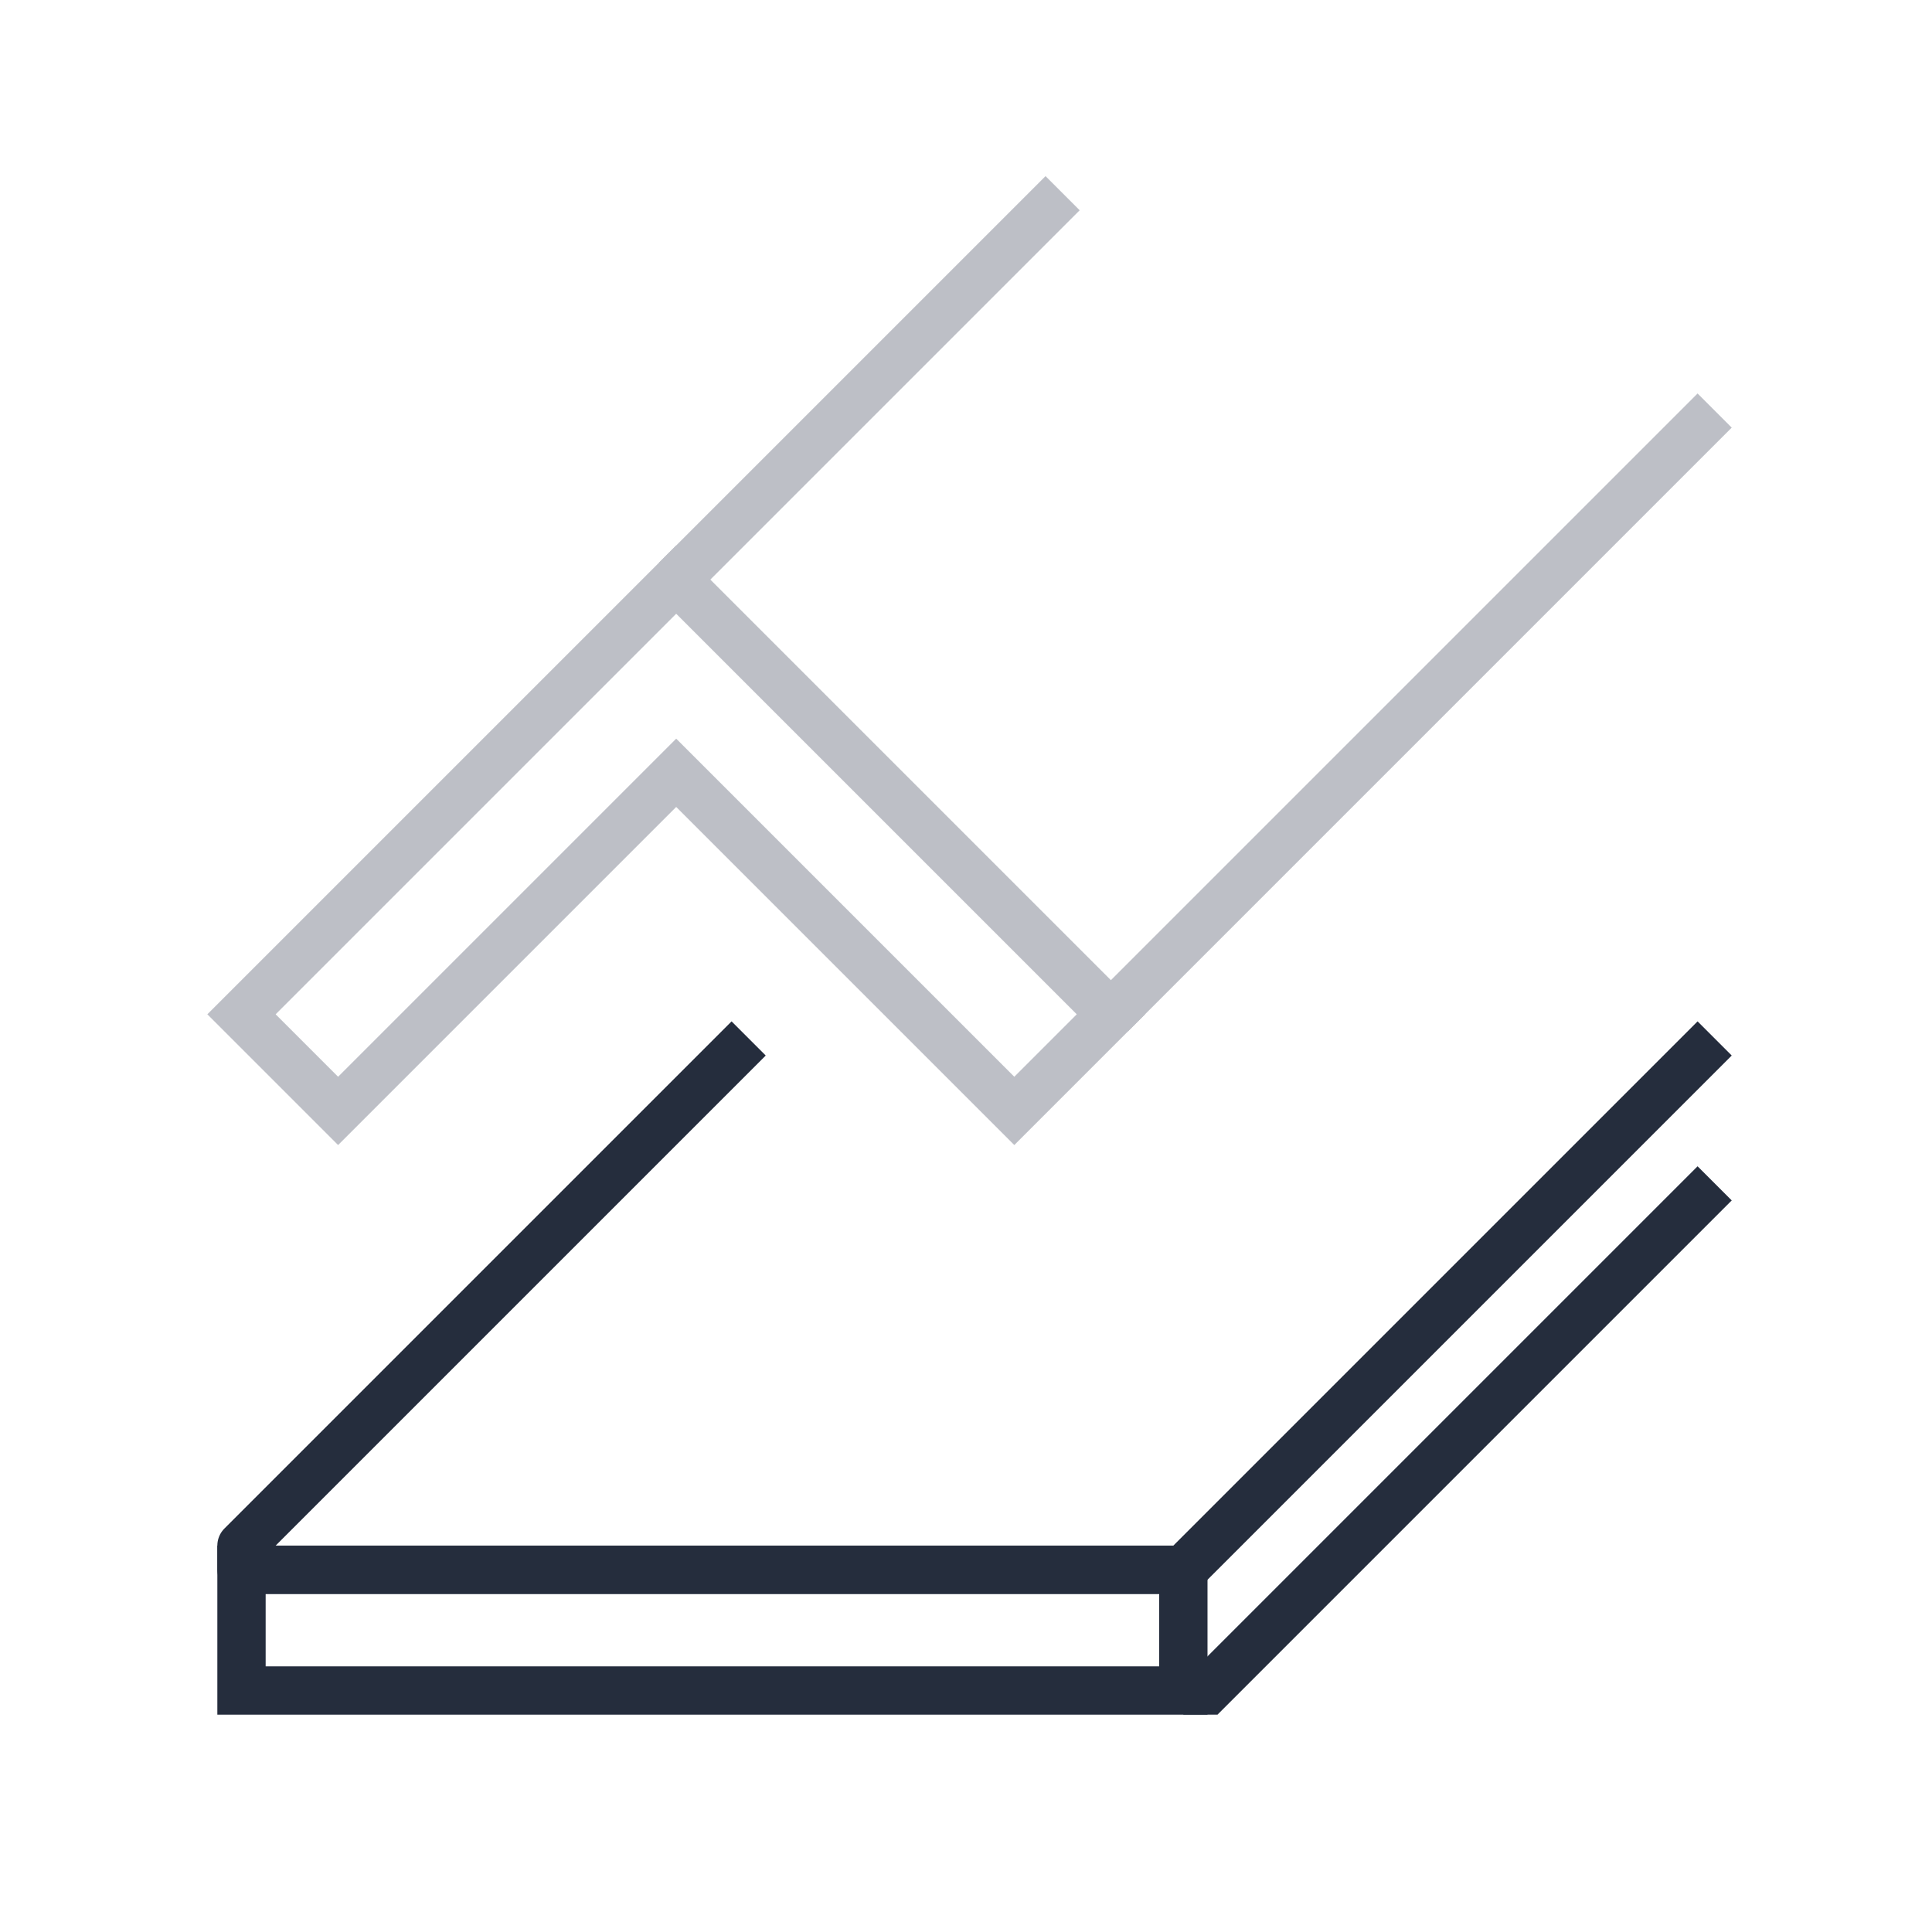 <?xml version="1.0" encoding="UTF-8"?>
<svg id="Layer_2" data-name="Layer 2" xmlns="http://www.w3.org/2000/svg" viewBox="0 0 80 80">
  <defs>
    <style>
      .cls-1, .cls-2, .cls-3, .cls-4 {
        fill: none;
      }

      .cls-1, .cls-3 {
        stroke: #252d3d;
      }

      .cls-1, .cls-3, .cls-4 {
        stroke-width: 2px;
      }

      .cls-1, .cls-4 {
        stroke-miterlimit: 10;
      }

      .cls-2 {
        stroke-width: 0px;
      }

      .cls-3 {
        stroke-linejoin: round;
      }

      .cls-4 {
        stroke: #bdbfc6;
      }
    </style>
  </defs>
  <g id="icons">
    <g id="calc-003">
      <rect class="cls-2" width="80" height="80"/>
      <polyline class="cls-3" points="31 43 10 64 10 65 49 65 71 43"/>
      <polygon class="cls-4" points="42 46 46 42 28 24 10 42 14 46 28 32 42 46"/>
      <rect class="cls-1" x="10" y="65" width="39" height="5"/>
      <polyline class="cls-1" points="71 49 50 70 49 70"/>
      <line class="cls-4" x1="46" y1="42" x2="71" y2="17"/>
      <line class="cls-4" x1="28" y1="24" x2="44" y2="8"/>
    </g>
  </g>
</svg>